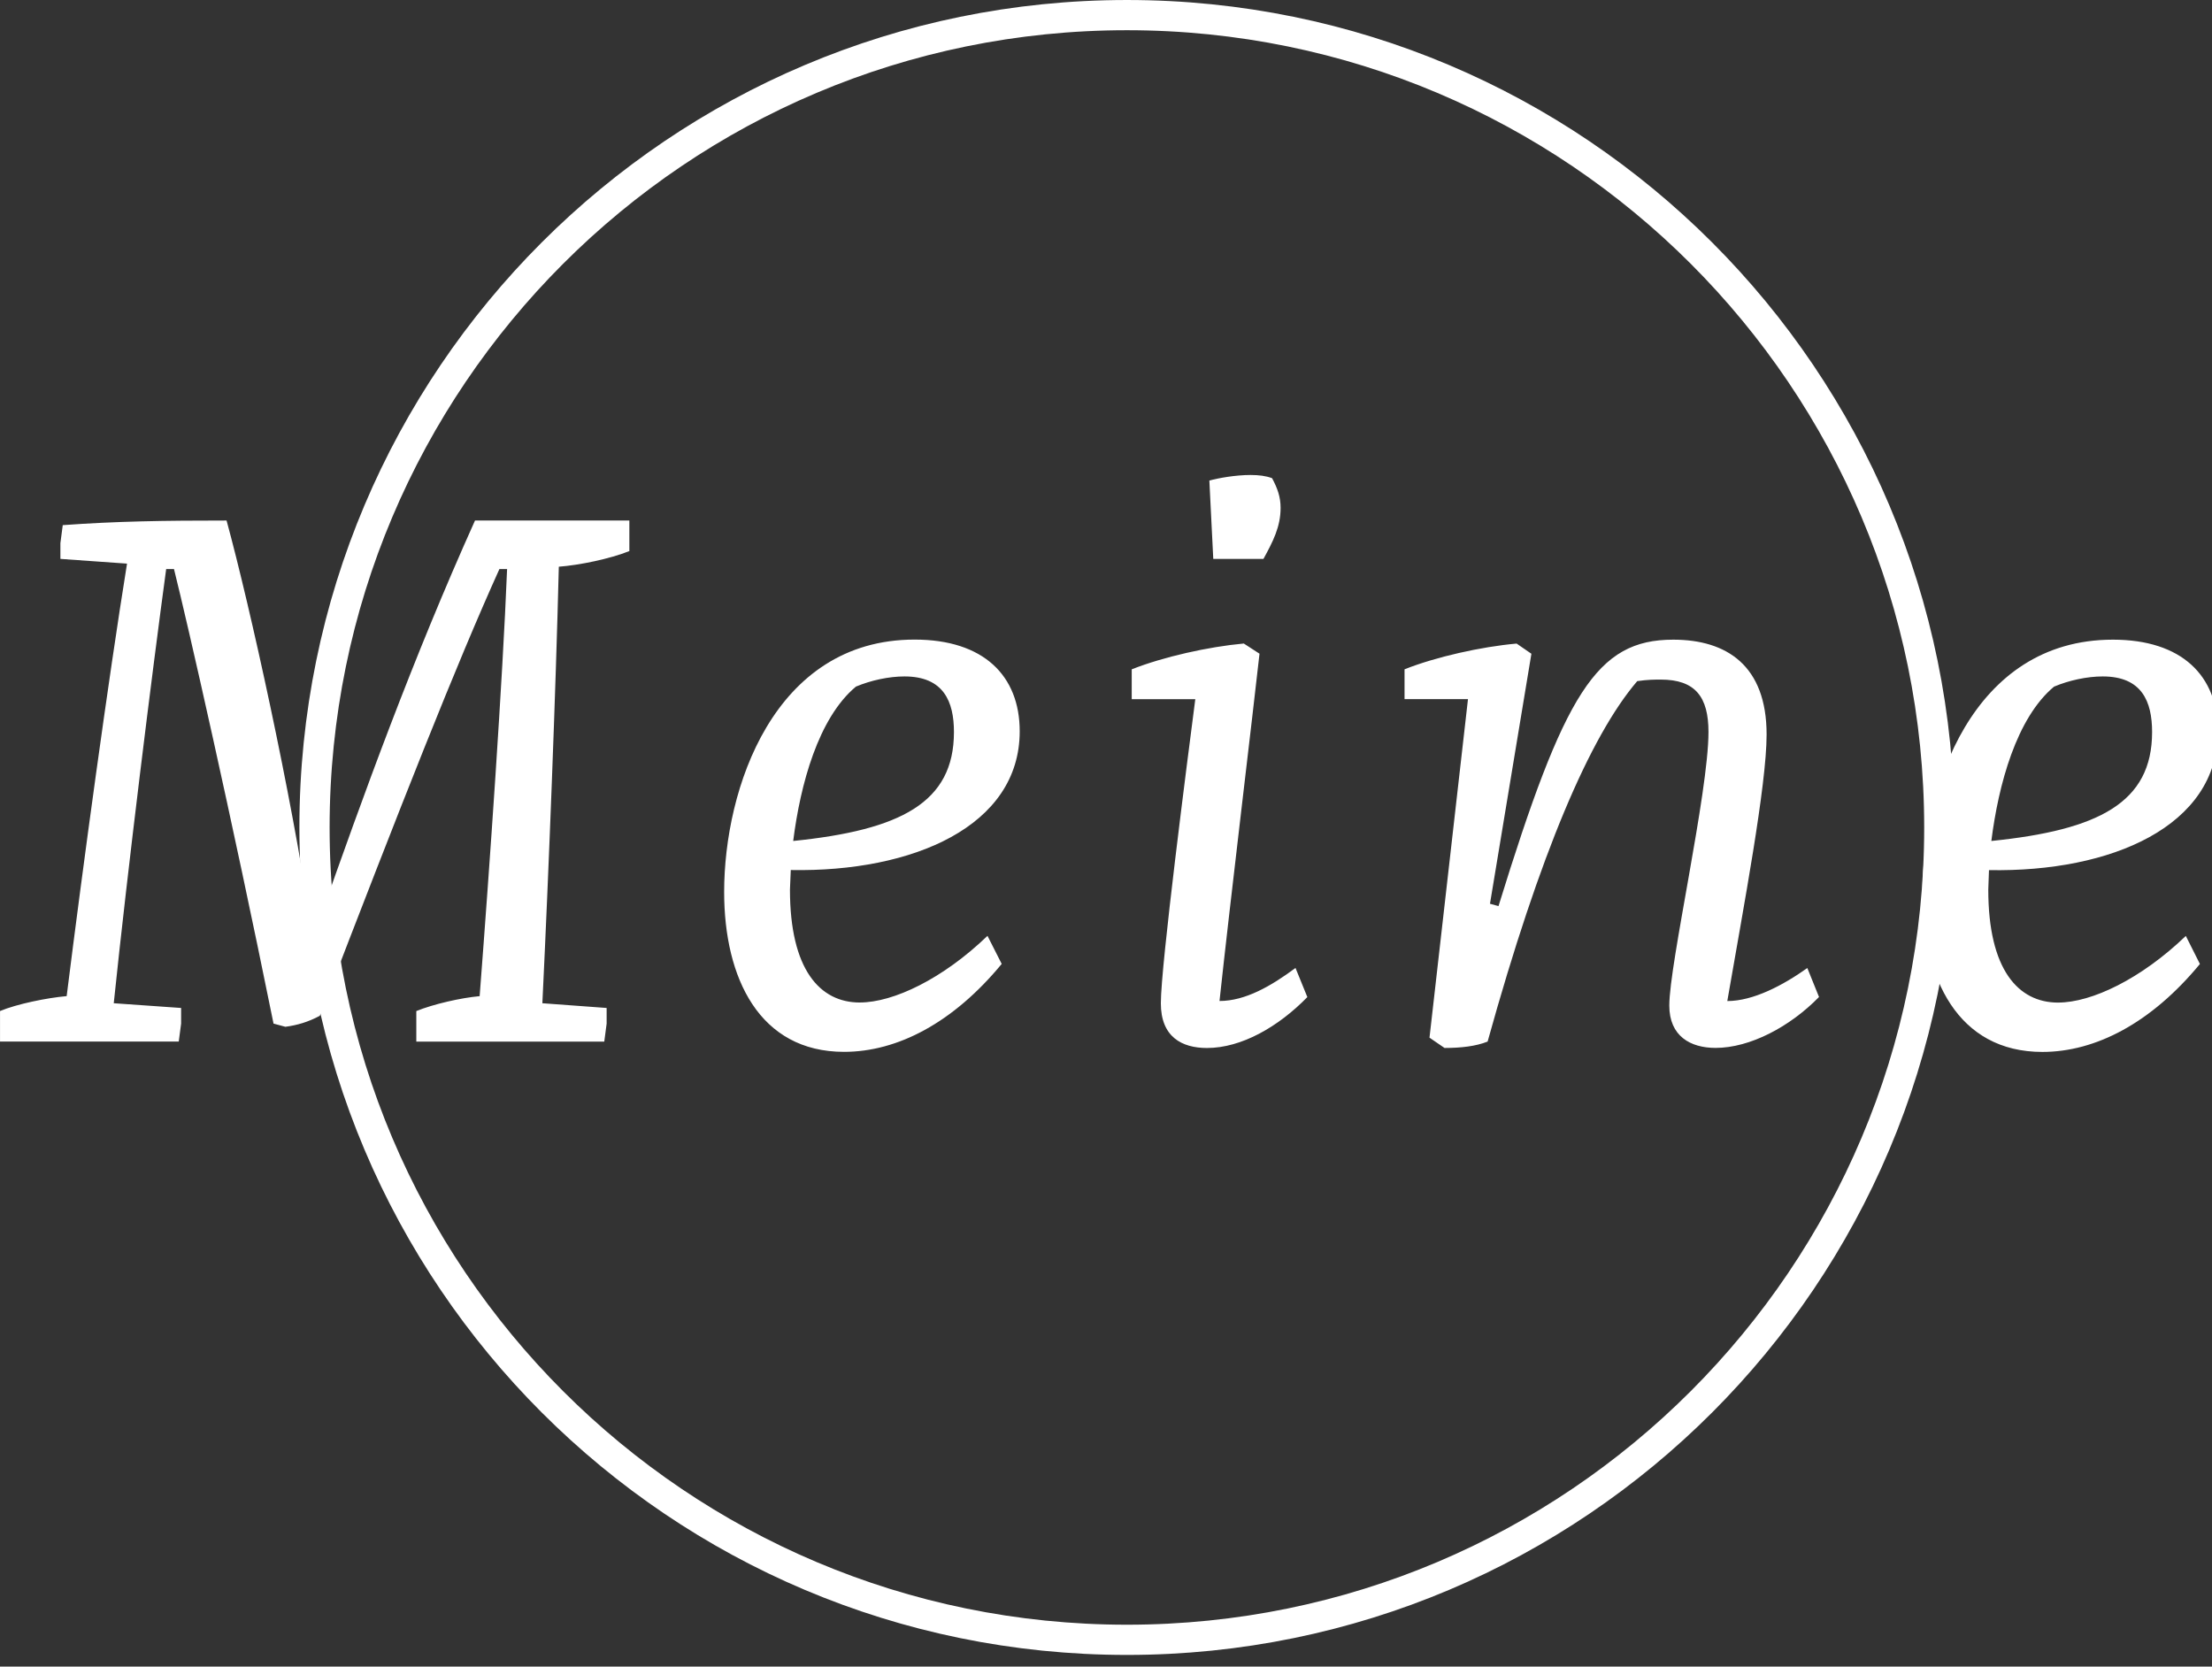 <?xml version="1.0" encoding="UTF-8" standalone="no"?>
<svg
   width="73px"
   height="55px"
   viewBox="0 0 73 55"
   version="1.2"
   id="svg16"
   xmlns="http://www.w3.org/2000/svg"
   xmlns:svg="http://www.w3.org/2000/svg">
  <rect x="0" y="0" width="73" height="55" fill="#333333" stroke="none"/>
  <defs
     id="defs5">
    <clipPath
       id="clip1">
      <path
         d="M 46.773,40 H 120 V 60 H 46.773 Z m 0,0"
         id="path2" />
    </clipPath>
  </defs>
  <g
     id="surface1776"
     transform="translate(-46.773,-25.185)">
    <g
       clip-path="url(#clip1)"
       clip-rule="nonzero"
       id="g11">
      <path
         style="fill:#ffffff;fill-opacity:1;fill-rule:nonzero;stroke:none"
         d="m 67.543,42.363 h -5.094 c -2.07,4.602 -3.672,9.023 -5.172,13.293 H 57.02 C 56.398,51.438 55.027,45.207 54.25,42.363 c -2.07,0 -3.621,0.023 -5.406,0.152 l -0.078,0.594 v 0.52 l 2.199,0.156 c -0.621,3.852 -1.449,9.93 -1.992,14.273 -0.645,0.055 -1.652,0.262 -2.199,0.492 v 1.008 H 52.672 L 52.75,58.965 v -0.516 l -2.223,-0.156 c 0.461,-4.449 1.266,-10.914 1.73,-14.328 h 0.258 c 0.441,1.758 1.891,8.121 3.285,15 l 0.391,0.105 c 0.387,-0.051 0.75,-0.156 1.137,-0.363 2.715,-7.059 4.5,-11.586 5.926,-14.742 h 0.254 c -0.152,3.75 -0.566,9.672 -0.906,14.094 -0.617,0.055 -1.523,0.262 -2.09,0.492 v 1.008 h 6.203 l 0.078,-0.594 v -0.516 l -2.121,-0.156 c 0.211,-4.371 0.441,-10.266 0.543,-14.406 0.676,-0.051 1.684,-0.258 2.328,-0.516 z m 7.605,15.906 c -1.32,0 -2.305,-1.09 -2.305,-3.727 l 0.027,-0.645 c 4.035,0.074 7.555,-1.449 7.555,-4.578 0,-1.836 -1.191,-3.027 -3.469,-3.027 -4.656,0 -6.285,4.938 -6.285,8.328 0,2.844 1.164,5.277 3.957,5.277 1.762,0 3.598,-0.957 5.203,-2.902 l -0.469,-0.926 c -1.473,1.418 -3.102,2.199 -4.215,2.199 M 75.02,47.844 c 0.492,-0.207 1.086,-0.336 1.602,-0.336 1.293,0 1.633,0.828 1.633,1.836 0,2.328 -1.762,3.234 -5.305,3.594 0.234,-1.859 0.828,-4.059 2.07,-5.094 m 12.801,-1.422 c -1.164,0.105 -2.664,0.441 -3.699,0.852 v 0.984 h 2.098 c -0.258,1.992 -1.137,8.793 -1.137,10.035 0,1.113 0.695,1.477 1.523,1.477 1.137,0 2.355,-0.699 3.312,-1.68 l -0.391,-0.961 c -0.801,0.594 -1.656,1.09 -2.508,1.09 0.336,-3.133 1.137,-9.781 1.32,-11.461 z m 0.234,-5.562 c -0.52,0 -1.086,0.105 -1.371,0.184 l 0.129,2.586 h 1.656 c 0.312,-0.57 0.566,-1.059 0.566,-1.684 0,-0.359 -0.102,-0.645 -0.281,-0.98 -0.207,-0.078 -0.441,-0.105 -0.699,-0.105 m 18.363,16.27 c -0.801,0.57 -1.785,1.09 -2.641,1.09 0.543,-3.133 1.297,-7.117 1.297,-8.797 0,-2.277 -1.32,-3.129 -3.082,-3.129 -2.531,0 -3.594,1.758 -5.766,8.793 l -0.281,-0.078 1.367,-8.25 -0.488,-0.336 C 95.656,46.527 94.156,46.863 93.125,47.273 v 0.984 h 2.094 l -1.27,11.172 0.496,0.34 c 0.539,0 1.031,-0.055 1.422,-0.211 1.73,-6.23 3.387,-10.082 4.938,-11.895 0.336,-0.051 0.594,-0.051 0.777,-0.051 1.137,0 1.574,0.57 1.574,1.73 0,1.992 -1.293,7.652 -1.293,9.027 0,1.012 0.699,1.398 1.527,1.398 1.137,0 2.457,-0.699 3.414,-1.68 z m 8.277,1.141 c -1.32,0 -2.305,-1.09 -2.305,-3.727 l 0.023,-0.645 c 4.035,0.074 7.555,-1.449 7.555,-4.578 0,-1.836 -1.191,-3.027 -3.465,-3.027 -4.656,0 -6.285,4.938 -6.285,8.328 0,2.844 1.164,5.277 3.957,5.277 1.758,0 3.594,-0.957 5.199,-2.902 l -0.465,-0.926 c -1.477,1.418 -3.105,2.199 -4.215,2.199 M 114.562,47.844 c 0.492,-0.207 1.086,-0.336 1.605,-0.336 1.293,0 1.629,0.828 1.629,1.836 0,2.328 -1.762,3.234 -5.305,3.594 0.234,-1.859 0.828,-4.059 2.07,-5.094"
         id="path9" />
    </g>
    <path
       style="fill:none;stroke:#ffffff;stroke-width:9.97;stroke-linecap:butt;stroke-linejoin:miter;stroke-miterlimit:4;stroke-opacity:1"
       d="m 839.648,266.992 c 148.086,0 268.086,120.039 268.086,268.086 0,148.047 -120,268.086 -268.086,268.086 -148.086,0 -268.125,-120.039 -268.125,-268.086 0,-148.047 120.039,-268.086 268.125,-268.086 z m 0,0"
       transform="matrix(0.1,0,0,-0.1,0,106)"
       id="path13" />
  </g>
</svg>
